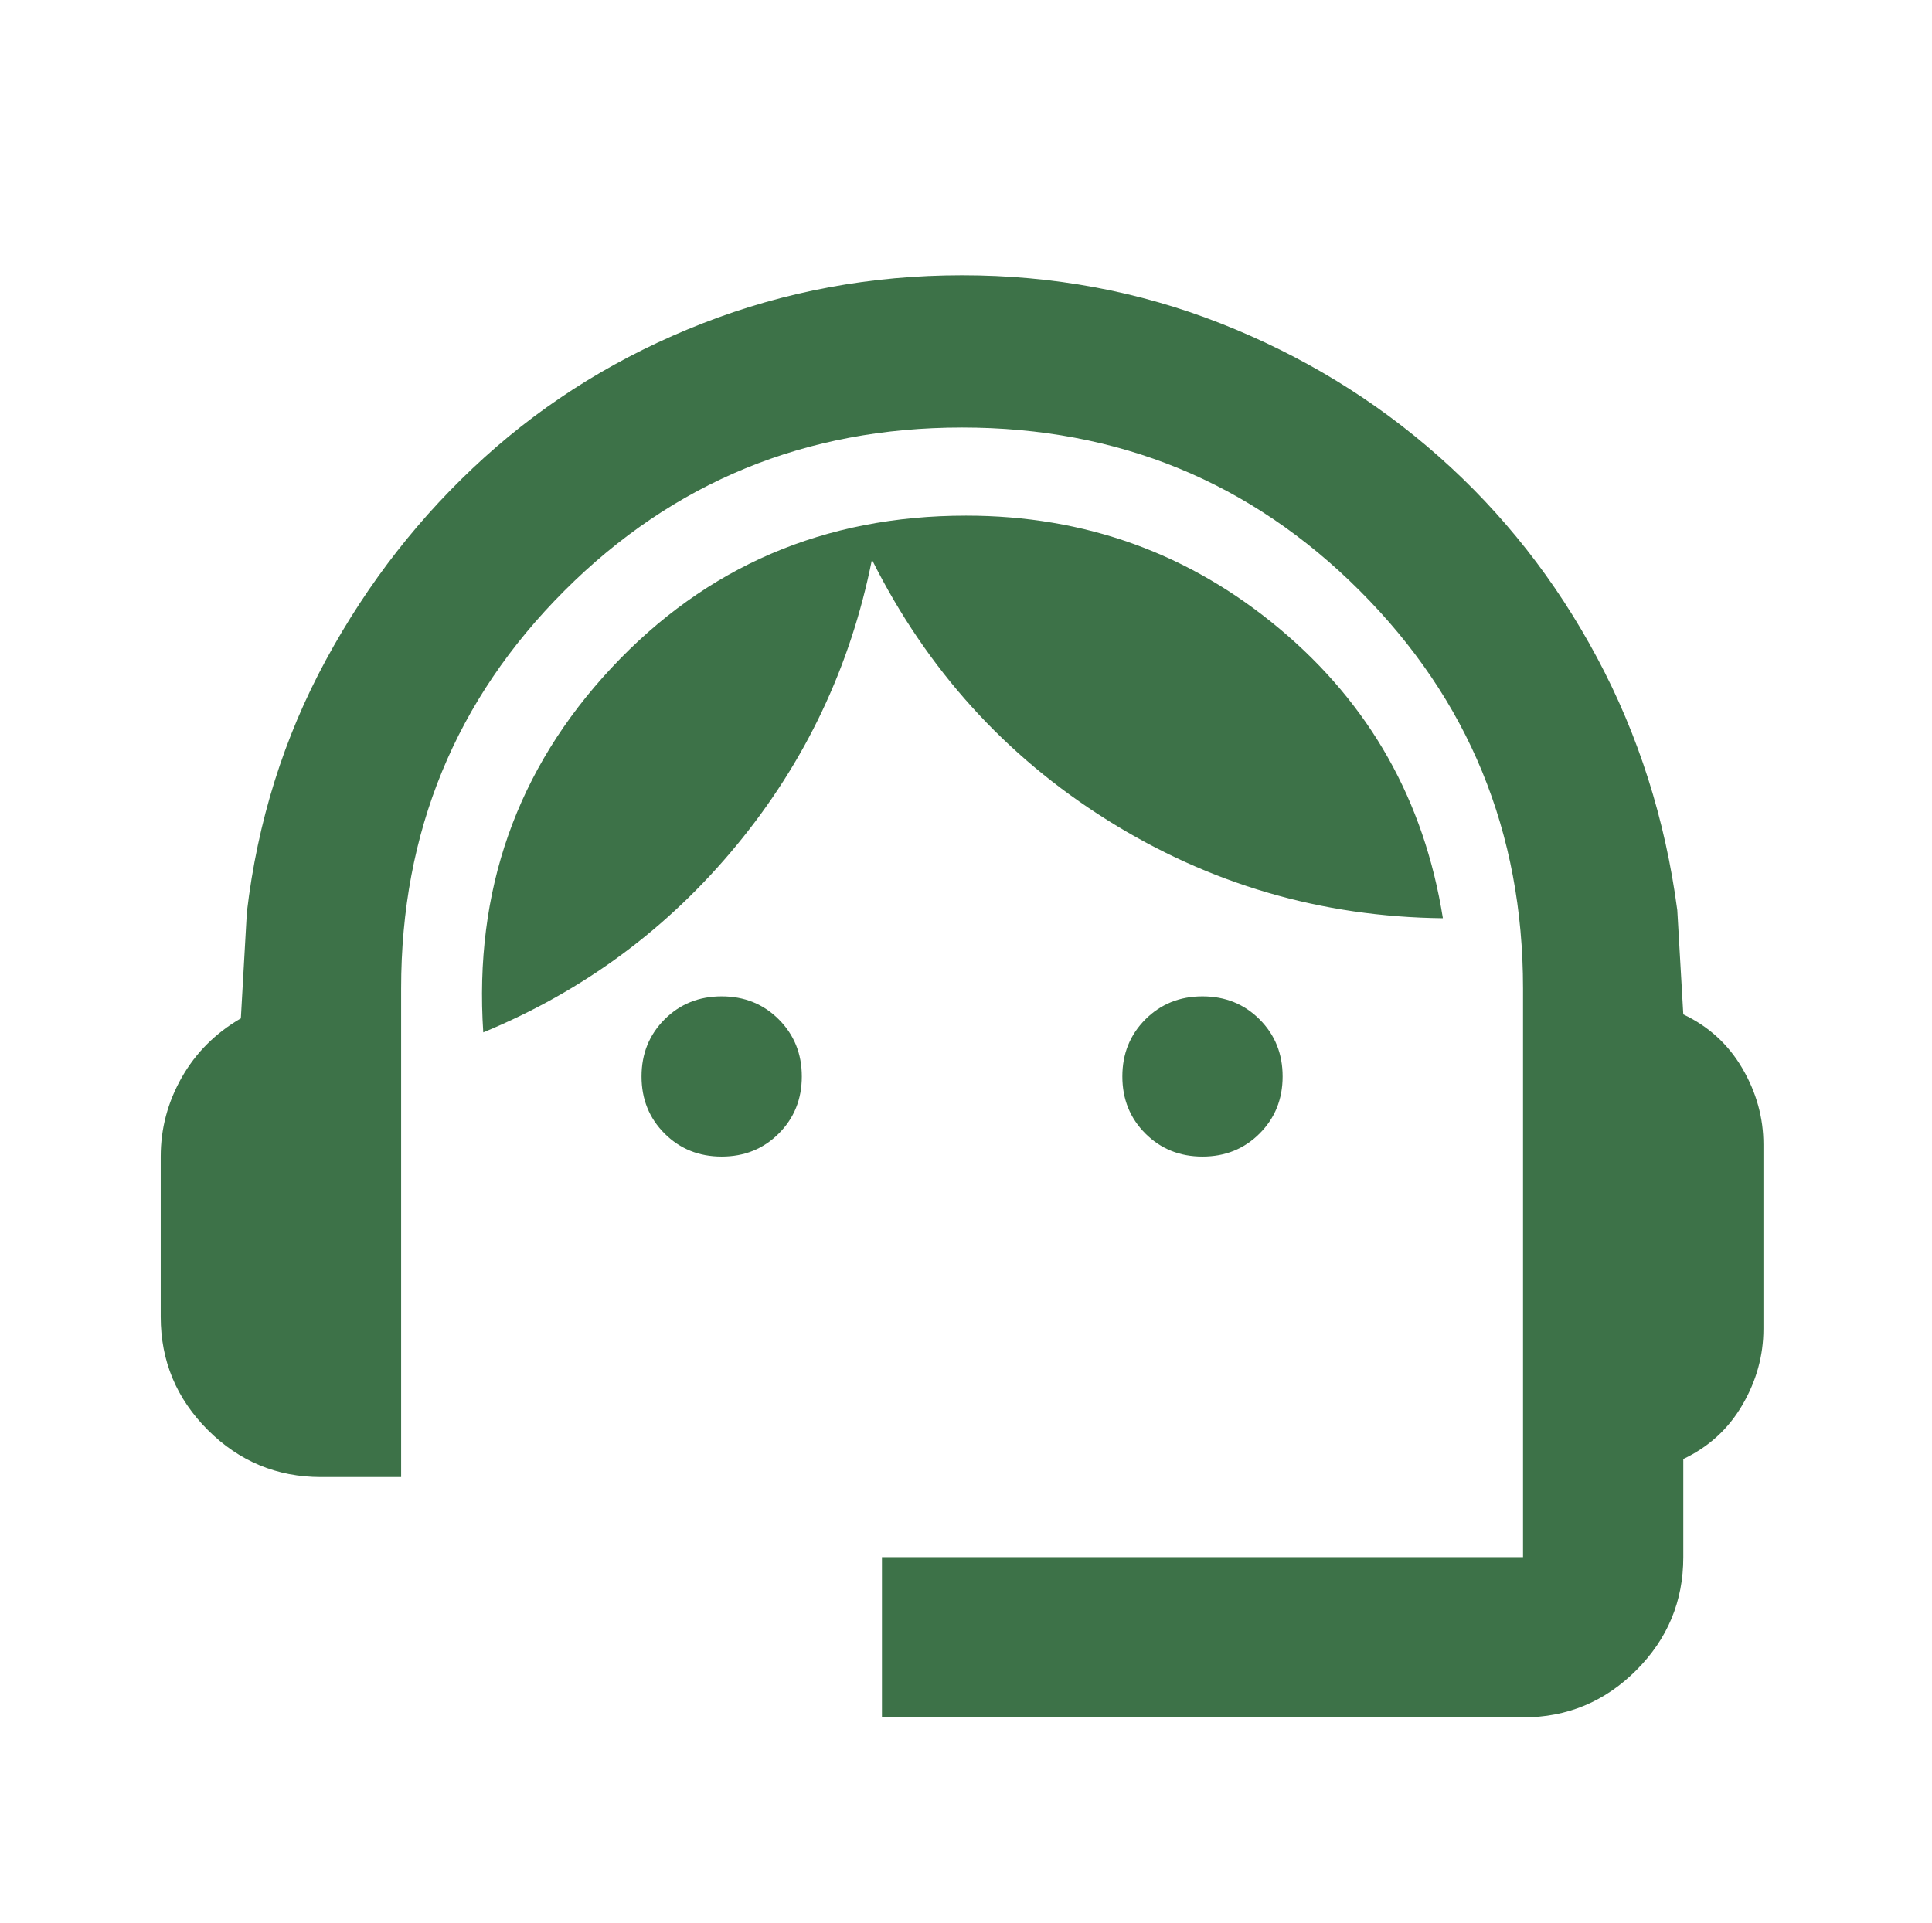 <svg xmlns="http://www.w3.org/2000/svg" width="221" height="220" viewBox="0 0 221 220" fill="none">
  <g filter="url(#filter0_i_2345_3695)">
    <mask id="mask0_2345_3695" style="mask-type:alpha" maskUnits="userSpaceOnUse" x="0" y="0" width="221" height="220">
      <rect x="0.051" width="220" height="220" fill="#D9D9D9"/>
    </mask>
    <g mask="url(#mask0_2345_3695)">
      <path d="M100.885 192.5V174.167H174.218V109.083C174.218 91.208 167.992 76.045 155.541 63.594C143.09 51.142 127.926 44.917 110.051 44.917C92.176 44.917 77.013 51.142 64.562 63.594C52.111 76.045 45.885 91.208 45.885 109.083V165H36.718C31.676 165 27.36 163.205 23.77 159.615C20.18 156.024 18.385 151.708 18.385 146.667V128.333C18.385 125.125 19.187 122.108 20.791 119.281C22.395 116.455 24.649 114.201 27.551 112.521L28.239 100.375C29.461 89.986 32.478 80.361 37.291 71.5C42.103 62.639 48.138 54.924 55.395 48.354C62.652 41.785 70.978 36.667 80.374 33C89.77 29.333 99.662 27.5 110.051 27.5C120.44 27.5 130.294 29.333 139.614 33C148.933 36.667 157.26 41.746 164.593 48.24C171.926 54.733 177.961 62.41 182.697 71.271C187.433 80.132 190.489 89.757 191.864 100.146L192.551 112.063C195.454 113.438 197.708 115.5 199.312 118.25C200.916 121 201.718 123.903 201.718 126.958V148.042C201.718 151.097 200.916 154 199.312 156.75C197.708 159.5 195.454 161.563 192.551 162.938V174.167C192.551 179.208 190.756 183.524 187.166 187.115C183.576 190.705 179.26 192.5 174.218 192.5H100.885ZM82.551 128.333C79.954 128.333 77.777 127.455 76.02 125.698C74.263 123.941 73.385 121.764 73.385 119.167C73.385 116.569 74.263 114.392 76.02 112.635C77.777 110.878 79.954 110 82.551 110C85.149 110 87.326 110.878 89.083 112.635C90.84 114.392 91.718 116.569 91.718 119.167C91.718 121.764 90.84 123.941 89.083 125.698C87.326 127.455 85.149 128.333 82.551 128.333ZM137.551 128.333C134.954 128.333 132.777 127.455 131.02 125.698C129.263 123.941 128.385 121.764 128.385 119.167C128.385 116.569 129.263 114.392 131.02 112.635C132.777 110.878 134.954 110 137.551 110C140.149 110 142.326 110.878 144.083 112.635C145.84 114.392 146.718 116.569 146.718 119.167C146.718 121.764 145.84 123.941 144.083 125.698C142.326 127.455 140.149 128.333 137.551 128.333ZM55.281 114.125C54.211 97.931 59.1 84.028 69.947 72.417C80.794 60.806 94.315 55 110.51 55C124.107 55 136.062 59.316 146.374 67.948C156.687 76.58 162.913 87.618 165.051 101.063C151.149 100.91 138.354 97.167 126.666 89.833C114.979 82.5 106.003 72.569 99.739 60.042C97.294 72.264 92.138 83.149 84.27 92.698C76.402 102.247 66.739 109.389 55.281 114.125Z" fill="#3D7248"/>
    </g>
  </g>
  <defs>
    <filter id="filter0_i_2345_3695" x="0.051" y="0" width="220" height="224" filterUnits="userSpaceOnUse" color-interpolation-filters="sRGB">
      <feFlood flood-opacity="0" result="BackgroundImageFix"/>
      <feBlend mode="normal" in="SourceGraphic" in2="BackgroundImageFix" result="shape"/>
      <feColorMatrix in="SourceAlpha" type="matrix" values="0 0 0 0 0 0 0 0 0 0 0 0 0 0 0 0 0 0 127 0" result="hardAlpha"/>
      <feOffset dy="4"/>
      <feGaussianBlur stdDeviation="2"/>
      <feComposite in2="hardAlpha" operator="arithmetic" k2="-1" k3="1"/>
      <feColorMatrix type="matrix" values="0 0 0 0 0 0 0 0 0 0 0 0 0 0 0 0 0 0 0.25 0"/>
      <feBlend mode="normal" in2="shape" result="effect1_innerShadow_2345_3695"/>
    </filter>
  </defs>
</svg>